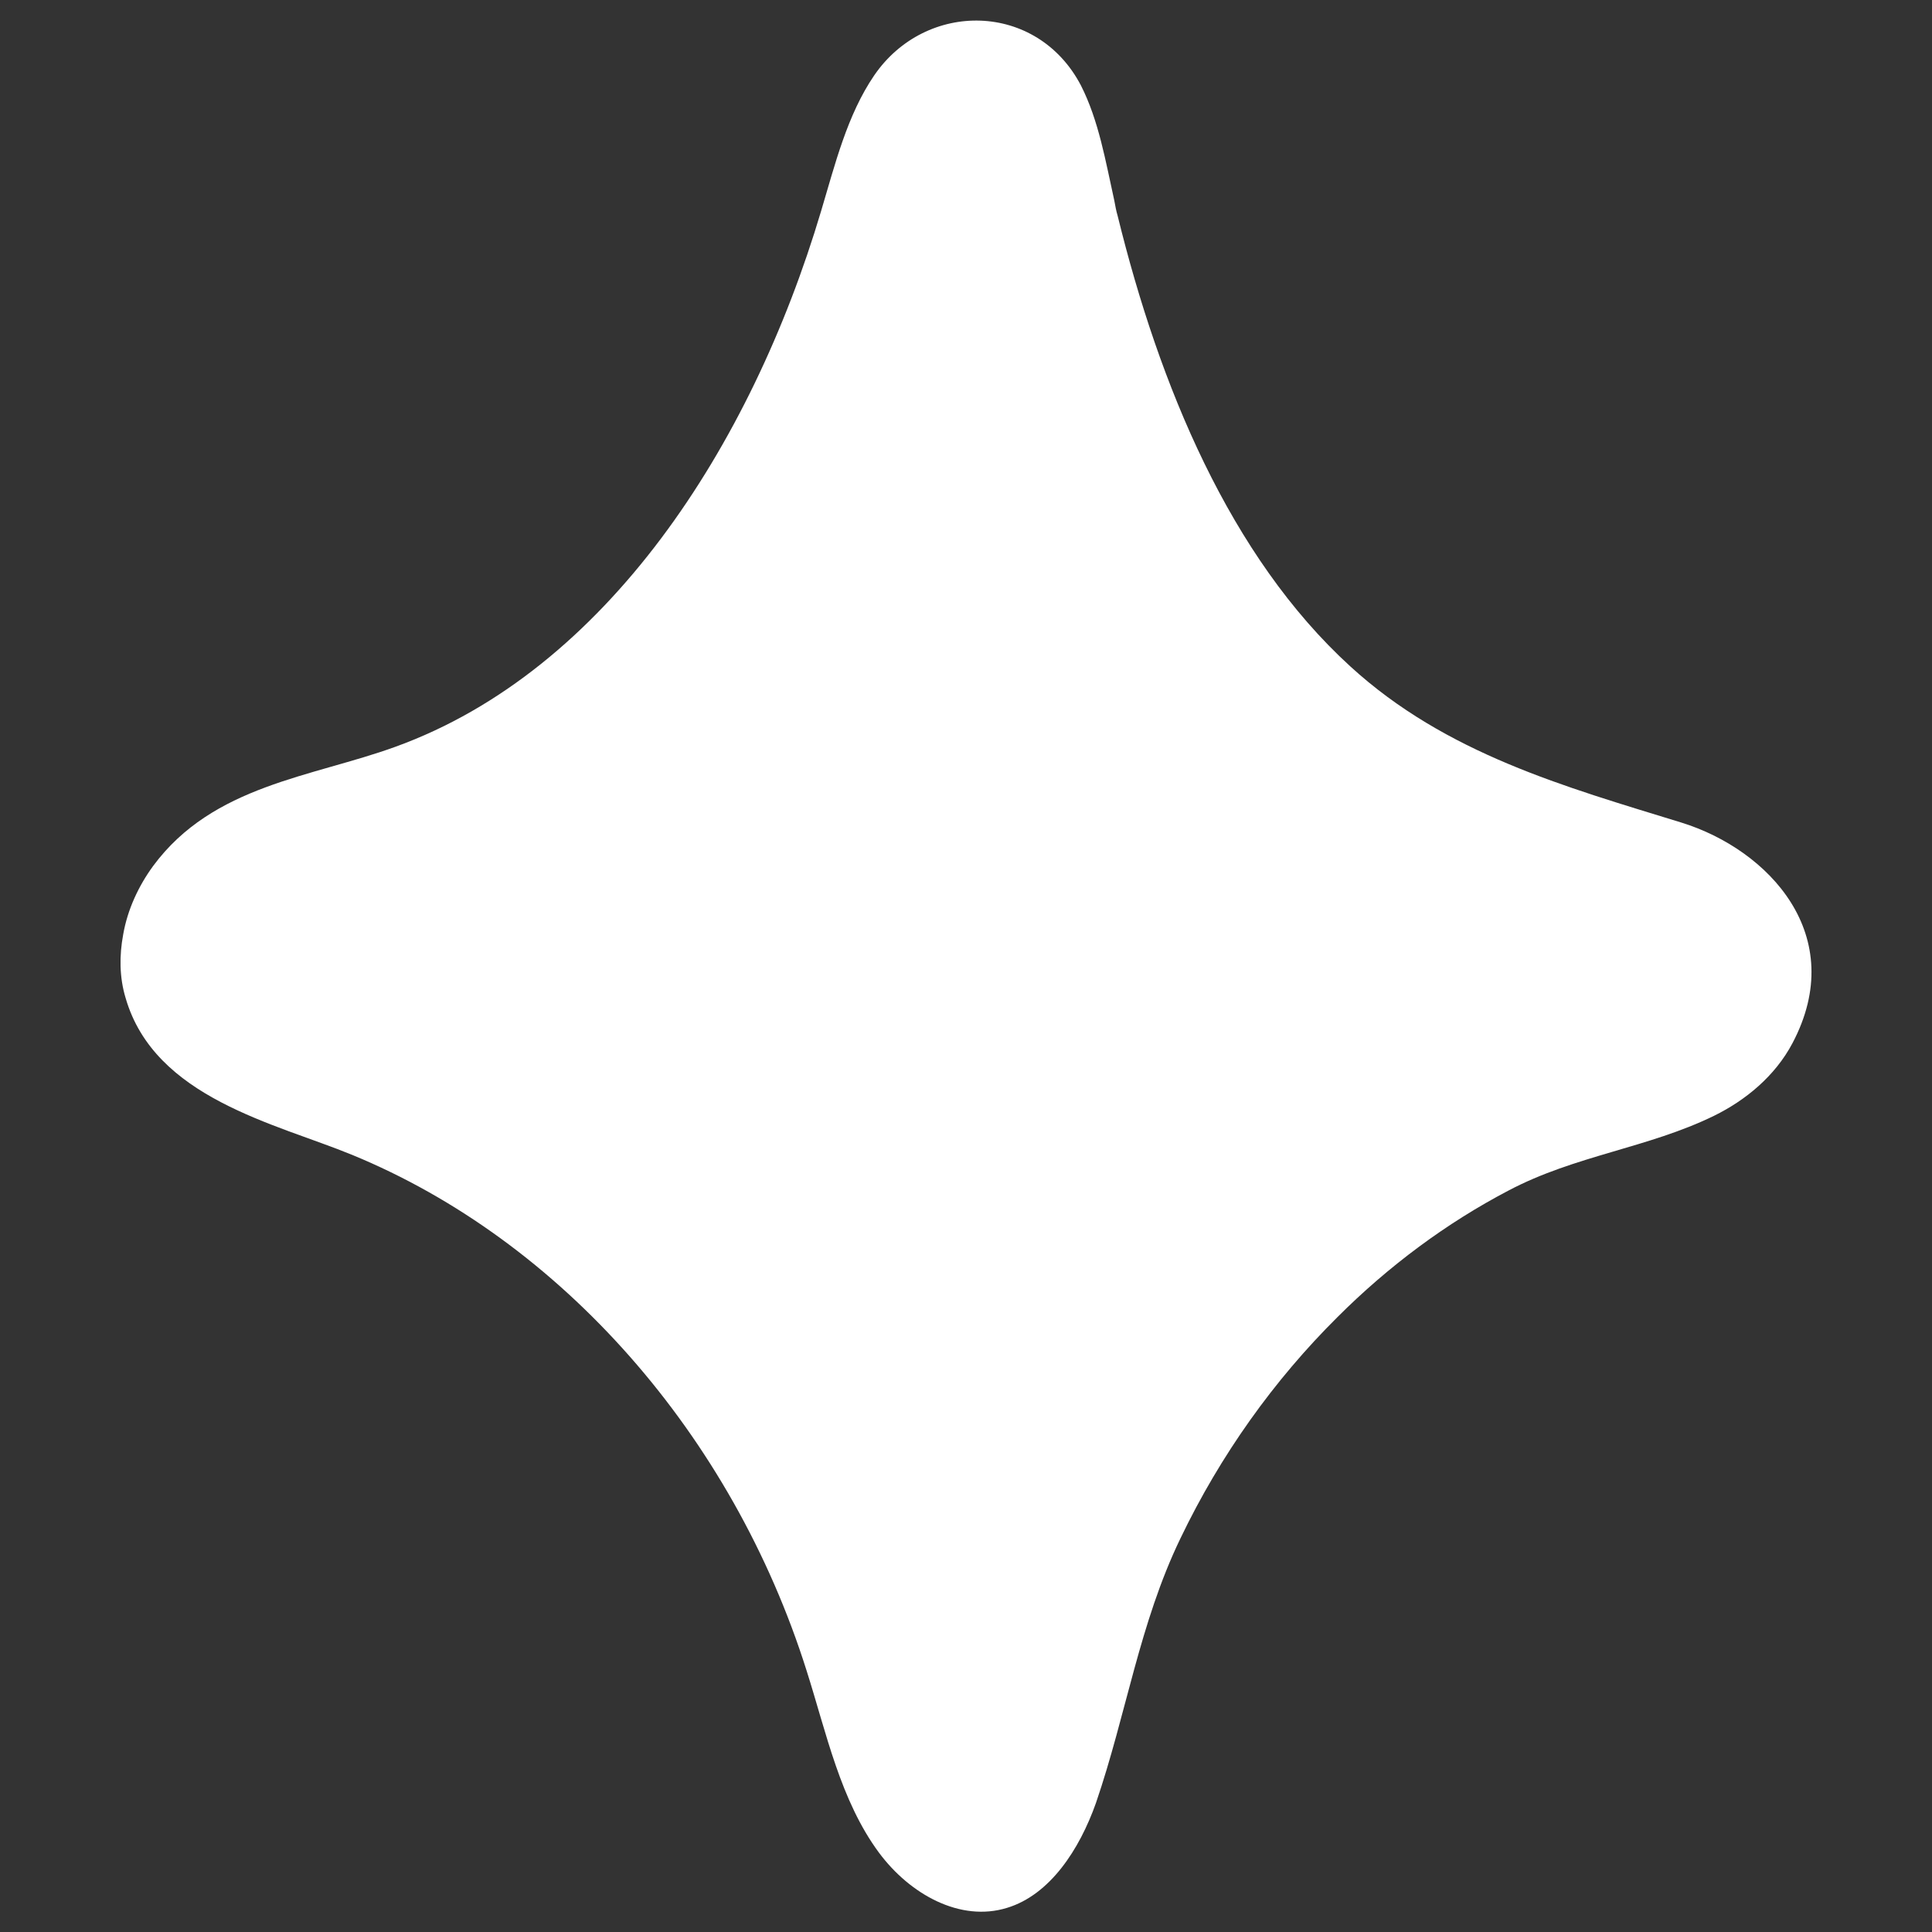 <?xml version="1.0" encoding="UTF-8"?><svg id="a" xmlns="http://www.w3.org/2000/svg" width="40" height="40" viewBox="0 0 40 40"><rect x="0" y="0" width="40" height="40" fill="#333333" stroke="none"/><defs><style>.b{fill:#fff;}</style></defs><path class="b" d="M2.55,19.35c-.08,.43-.08,.88,.05,1.31,.6,2.08,3.11,2.6,4.69,3.25,4.33,1.78,7.87,5.8,9.41,10.68,.41,1.29,.7,2.69,1.5,3.77,.64,.86,1.68,1.44,2.65,1.14,.89-.27,1.5-1.21,1.84-2.17,.63-1.84,.9-3.72,1.75-5.48,.83-1.73,1.94-3.28,3.25-4.58,1.06-1.06,2.26-1.95,3.54-2.62,1.38-.73,2.89-.88,4.26-1.55,.65-.32,1.26-.82,1.62-1.5,1.18-2.23-.49-4.01-2.3-4.57-2.4-.74-4.87-1.42-6.85-3.23-2.5-2.28-3.96-5.83-4.82-9.33-.03-.1-.05-.21-.07-.32-.18-.81-.32-1.65-.69-2.38-.91-1.74-3.21-1.77-4.28-.21-.56,.82-.81,1.84-1.1,2.81-1.45,4.87-4.45,9.51-8.81,11.09-1.73,.63-3.78,.79-5.02,2.47-.3,.41-.53,.9-.62,1.42Z"/></svg>